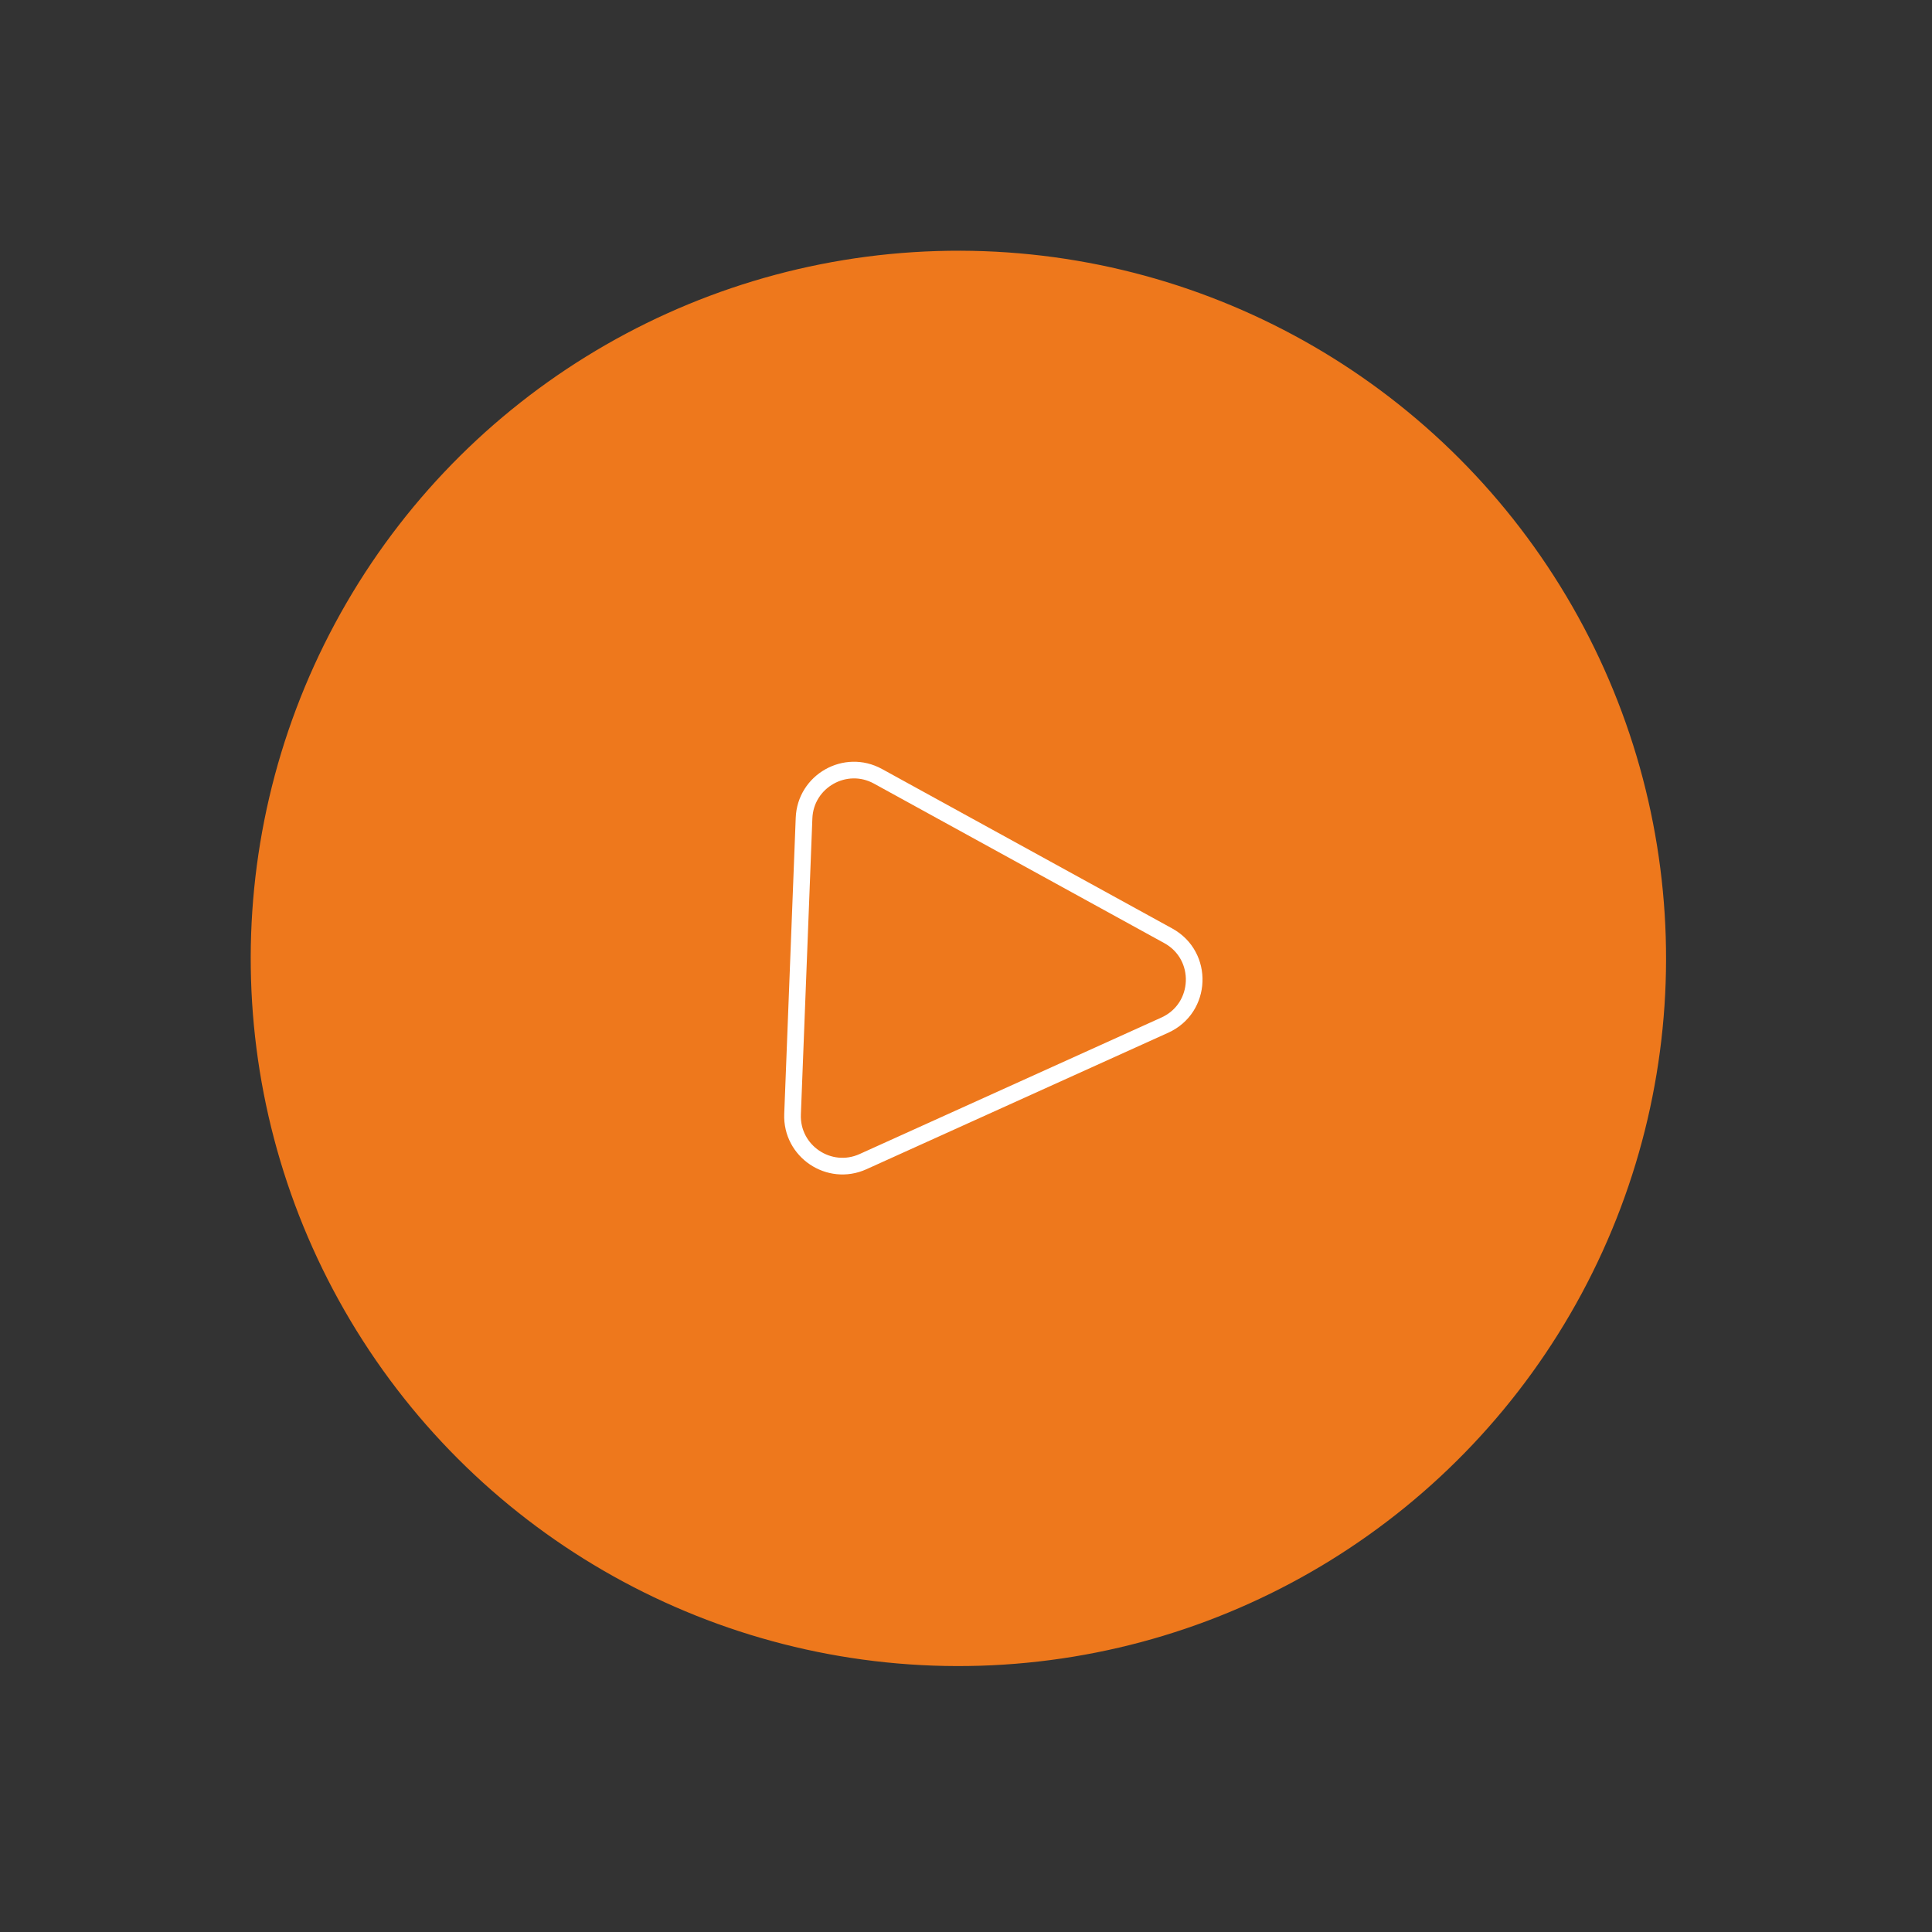 <?xml version="1.0" encoding="UTF-8"?> <svg xmlns="http://www.w3.org/2000/svg" width="93" height="93" viewBox="0 0 93 93" fill="none"><rect x="0" y="0" width="93" height="93" fill="#333333" stroke="none"/> <circle cx="46.134" cy="46.134" r="34.065" transform="rotate(28.264 46.134 46.134)" fill="#EE781C"></circle> <path d="M38.704 39.383L38.151 53.633C38.081 55.419 39.916 56.654 41.544 55.917L56.071 49.346C57.876 48.529 57.974 46.002 56.238 45.047L42.264 37.369C40.698 36.508 38.773 37.597 38.704 39.383Z" stroke="white" stroke-width="0.802"></path> </svg> 